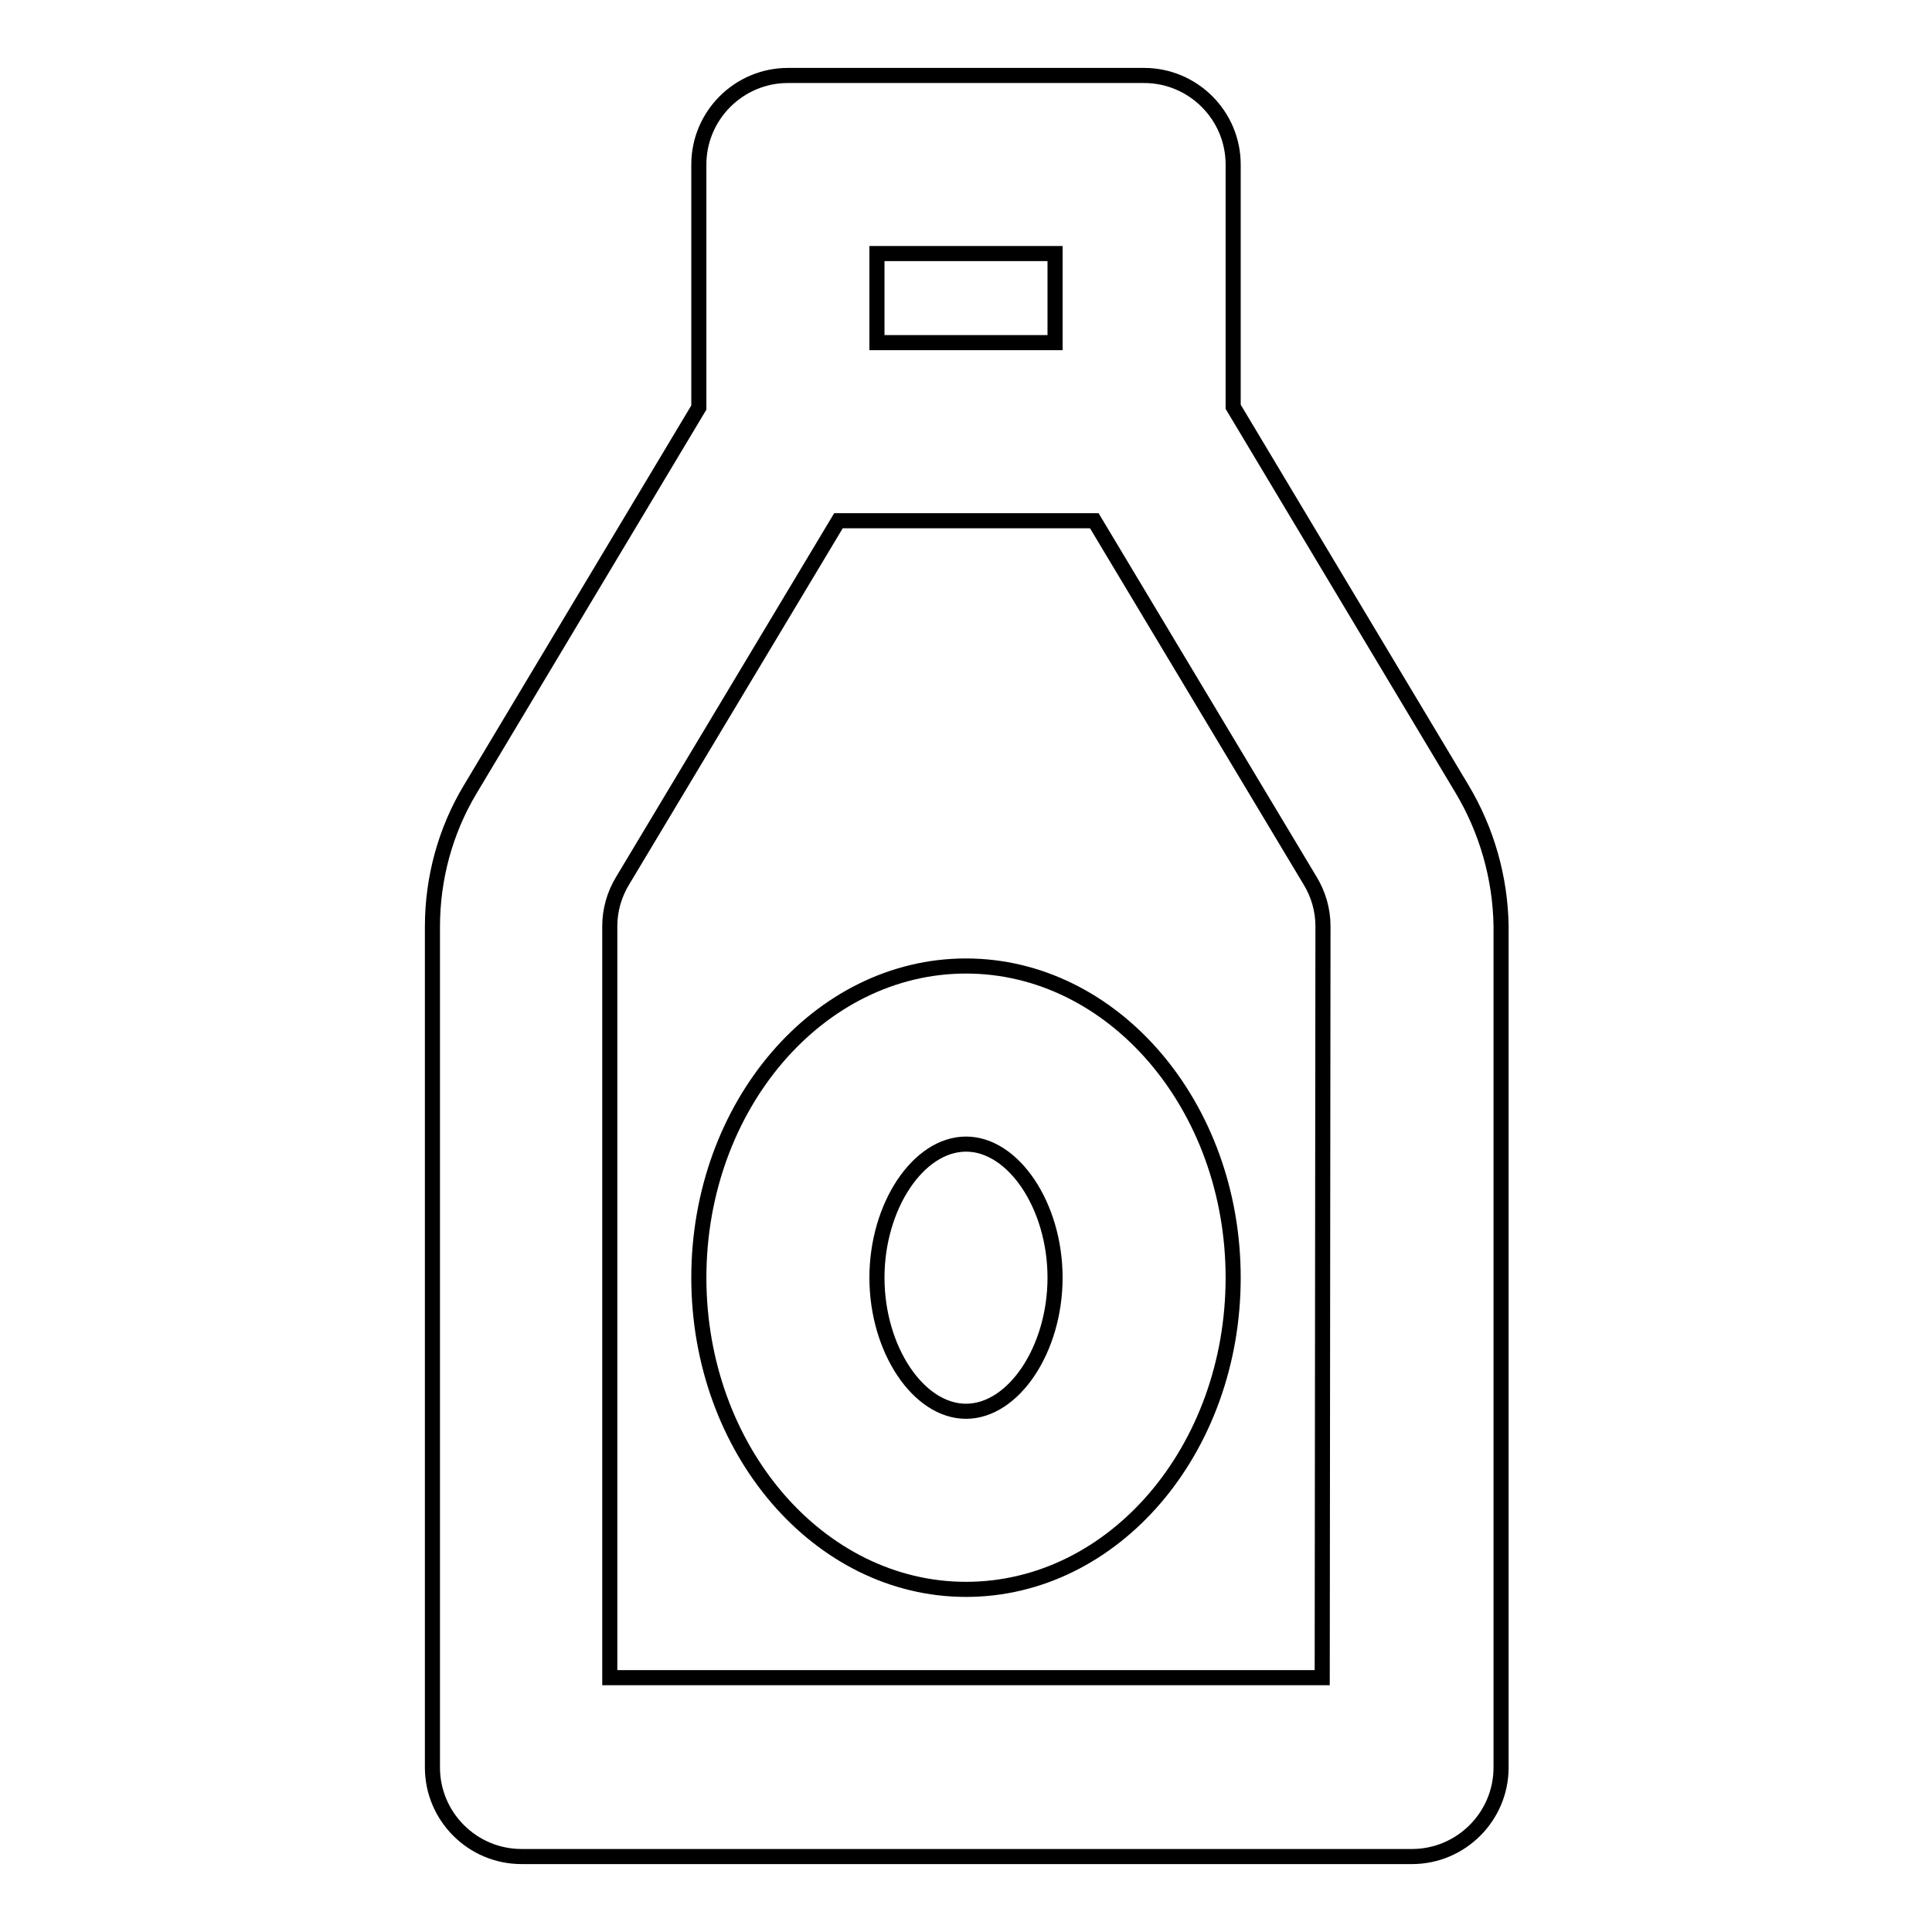 <?xml version="1.0" encoding="utf-8"?>
<!-- Svg Vector Icons : http://www.onlinewebfonts.com/icon -->
<!DOCTYPE svg PUBLIC "-//W3C//DTD SVG 1.1//EN" "http://www.w3.org/Graphics/SVG/1.1/DTD/svg11.dtd">
<svg version="1.1" xmlns="http://www.w3.org/2000/svg" xmlns:xlink="http://www.w3.org/1999/xlink" x="0px" y="0px" viewBox="0 0 256 256" enable-background="new 0 0 256 256" xml:space="preserve">
<g> <path stroke-width="2" fill-opacity="0" stroke="#000000"  d="M193.7,104.5l-30.3-50.6V21.8c0-6.5-5.3-11.8-11.8-11.8h-47.2c-6.5,0-11.8,5.3-11.8,11.8V54l-30.3,50.6 c-3.3,5.5-5,11.8-5,18.2v111.4c0,6.5,5.3,11.8,11.8,11.8h118c6.5,0,11.8-5.3,11.8-11.8V122.7C198.8,116.3,197,110,193.7,104.5z  M116.2,33.6h23.6v11.8h-23.6V33.6z M175.2,222.3H80.8v-99.6c0-2.1,0.6-4.2,1.7-6L111.1,69H145l28.6,47.7c1.1,1.8,1.7,3.9,1.7,6 L175.2,222.3L175.2,222.3z M128,128c-19.5,0-35.4,18.5-35.4,41.3c0,22.8,15.9,41.3,35.4,41.3c19.6,0,35.4-18.5,35.4-41.3 C163.4,146.5,147.5,128,128,128z M128,187c-6.3,0-11.8-8.2-11.8-17.7s5.5-17.7,11.8-17.7c6.3,0,11.8,8.2,11.8,17.7 S134.3,187,128,187z"/></g>
</svg>